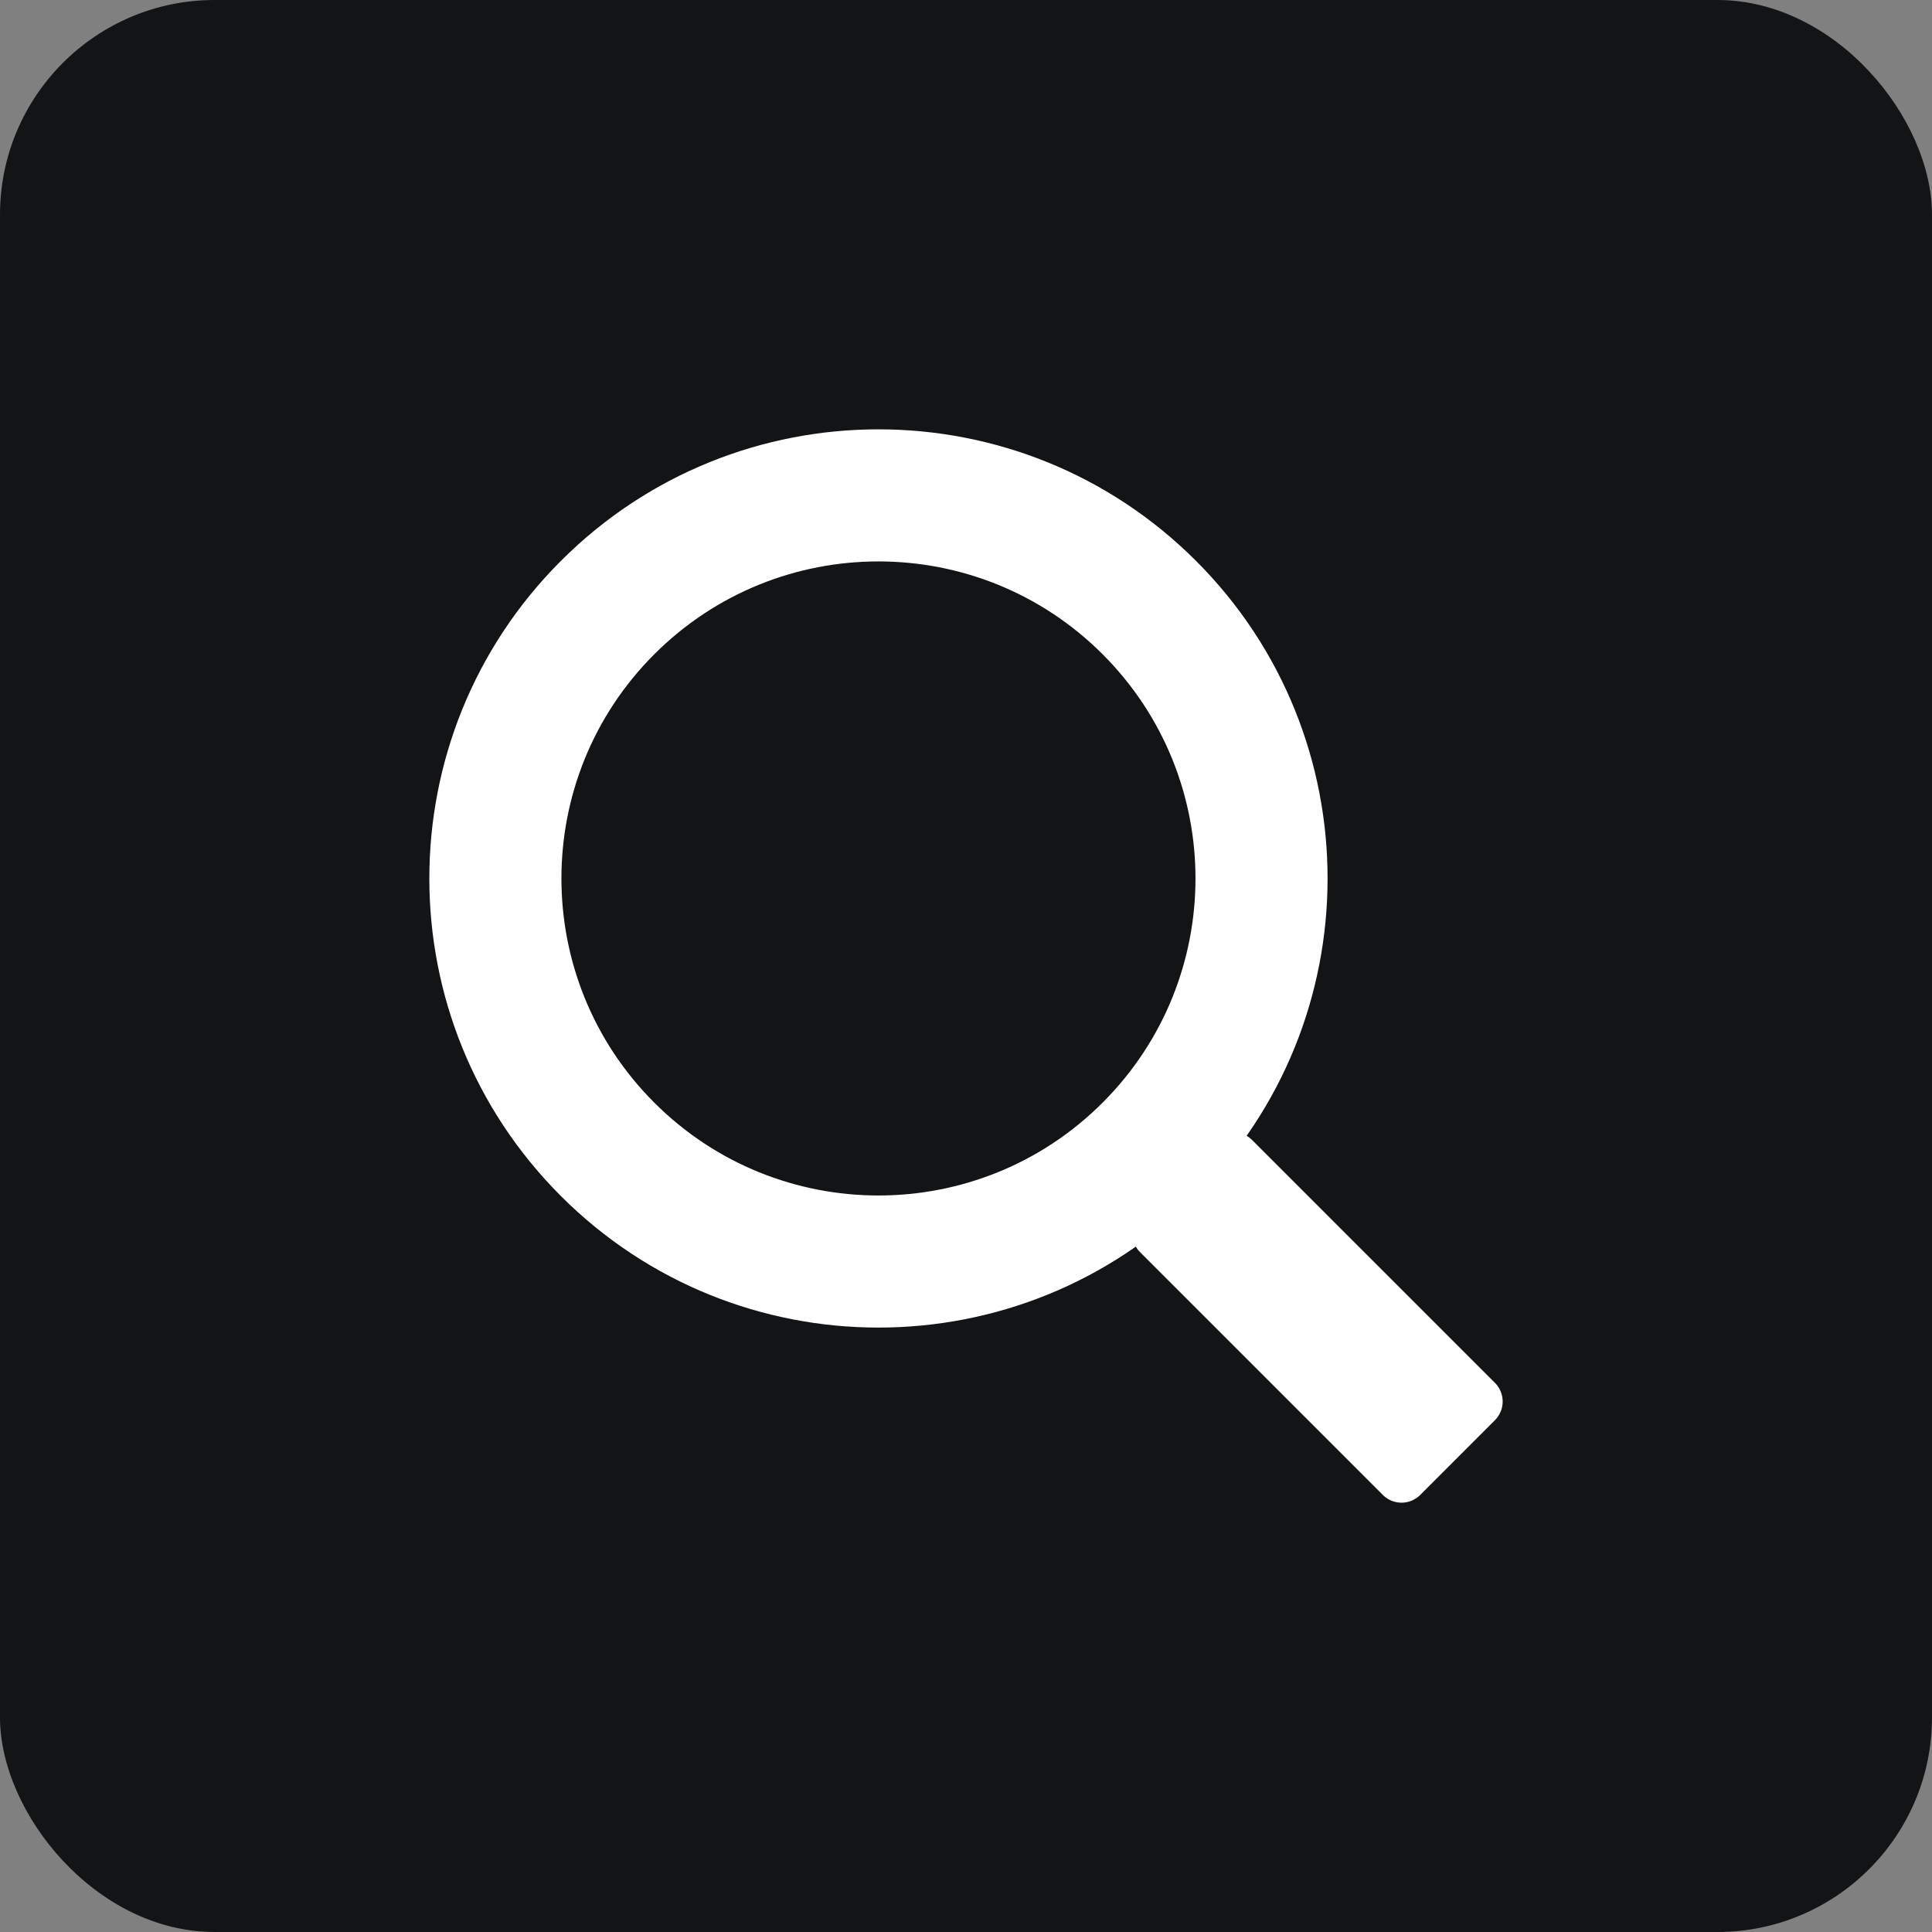 <svg xmlns="http://www.w3.org/2000/svg" width="72" height="72" fill="none"><rect width="100%" height="100%" fill="#808080" stroke="none"/><rect width="72" height="72" fill="#131415" rx="8"/><path fill="#fff" fill-rule="evenodd" d="M44.573 44.573c6.536-6.537 6.536-17.134 0-23.67-6.537-6.537-17.134-6.537-23.67 0-6.537 6.536-6.537 17.133 0 23.67 6.536 6.536 17.133 6.536 23.67 0Zm-3.481-3.481c4.614-4.614 4.614-12.095 0-16.709-4.614-4.614-12.095-4.614-16.709 0-4.614 4.614-4.614 12.095 0 16.709 4.614 4.614 12.095 4.614 16.709 0Z" clip-rule="evenodd"/><path fill="#fff" d="M42.484 46.661a.985.985 0 0 1 0-1.392l2.785-2.785a.985.985 0 0 1 1.392 0l9.05 9.05a.985.985 0 0 1 0 1.393l-2.784 2.785a.985.985 0 0 1-1.392 0l-9.05-9.05Z"/></svg>
